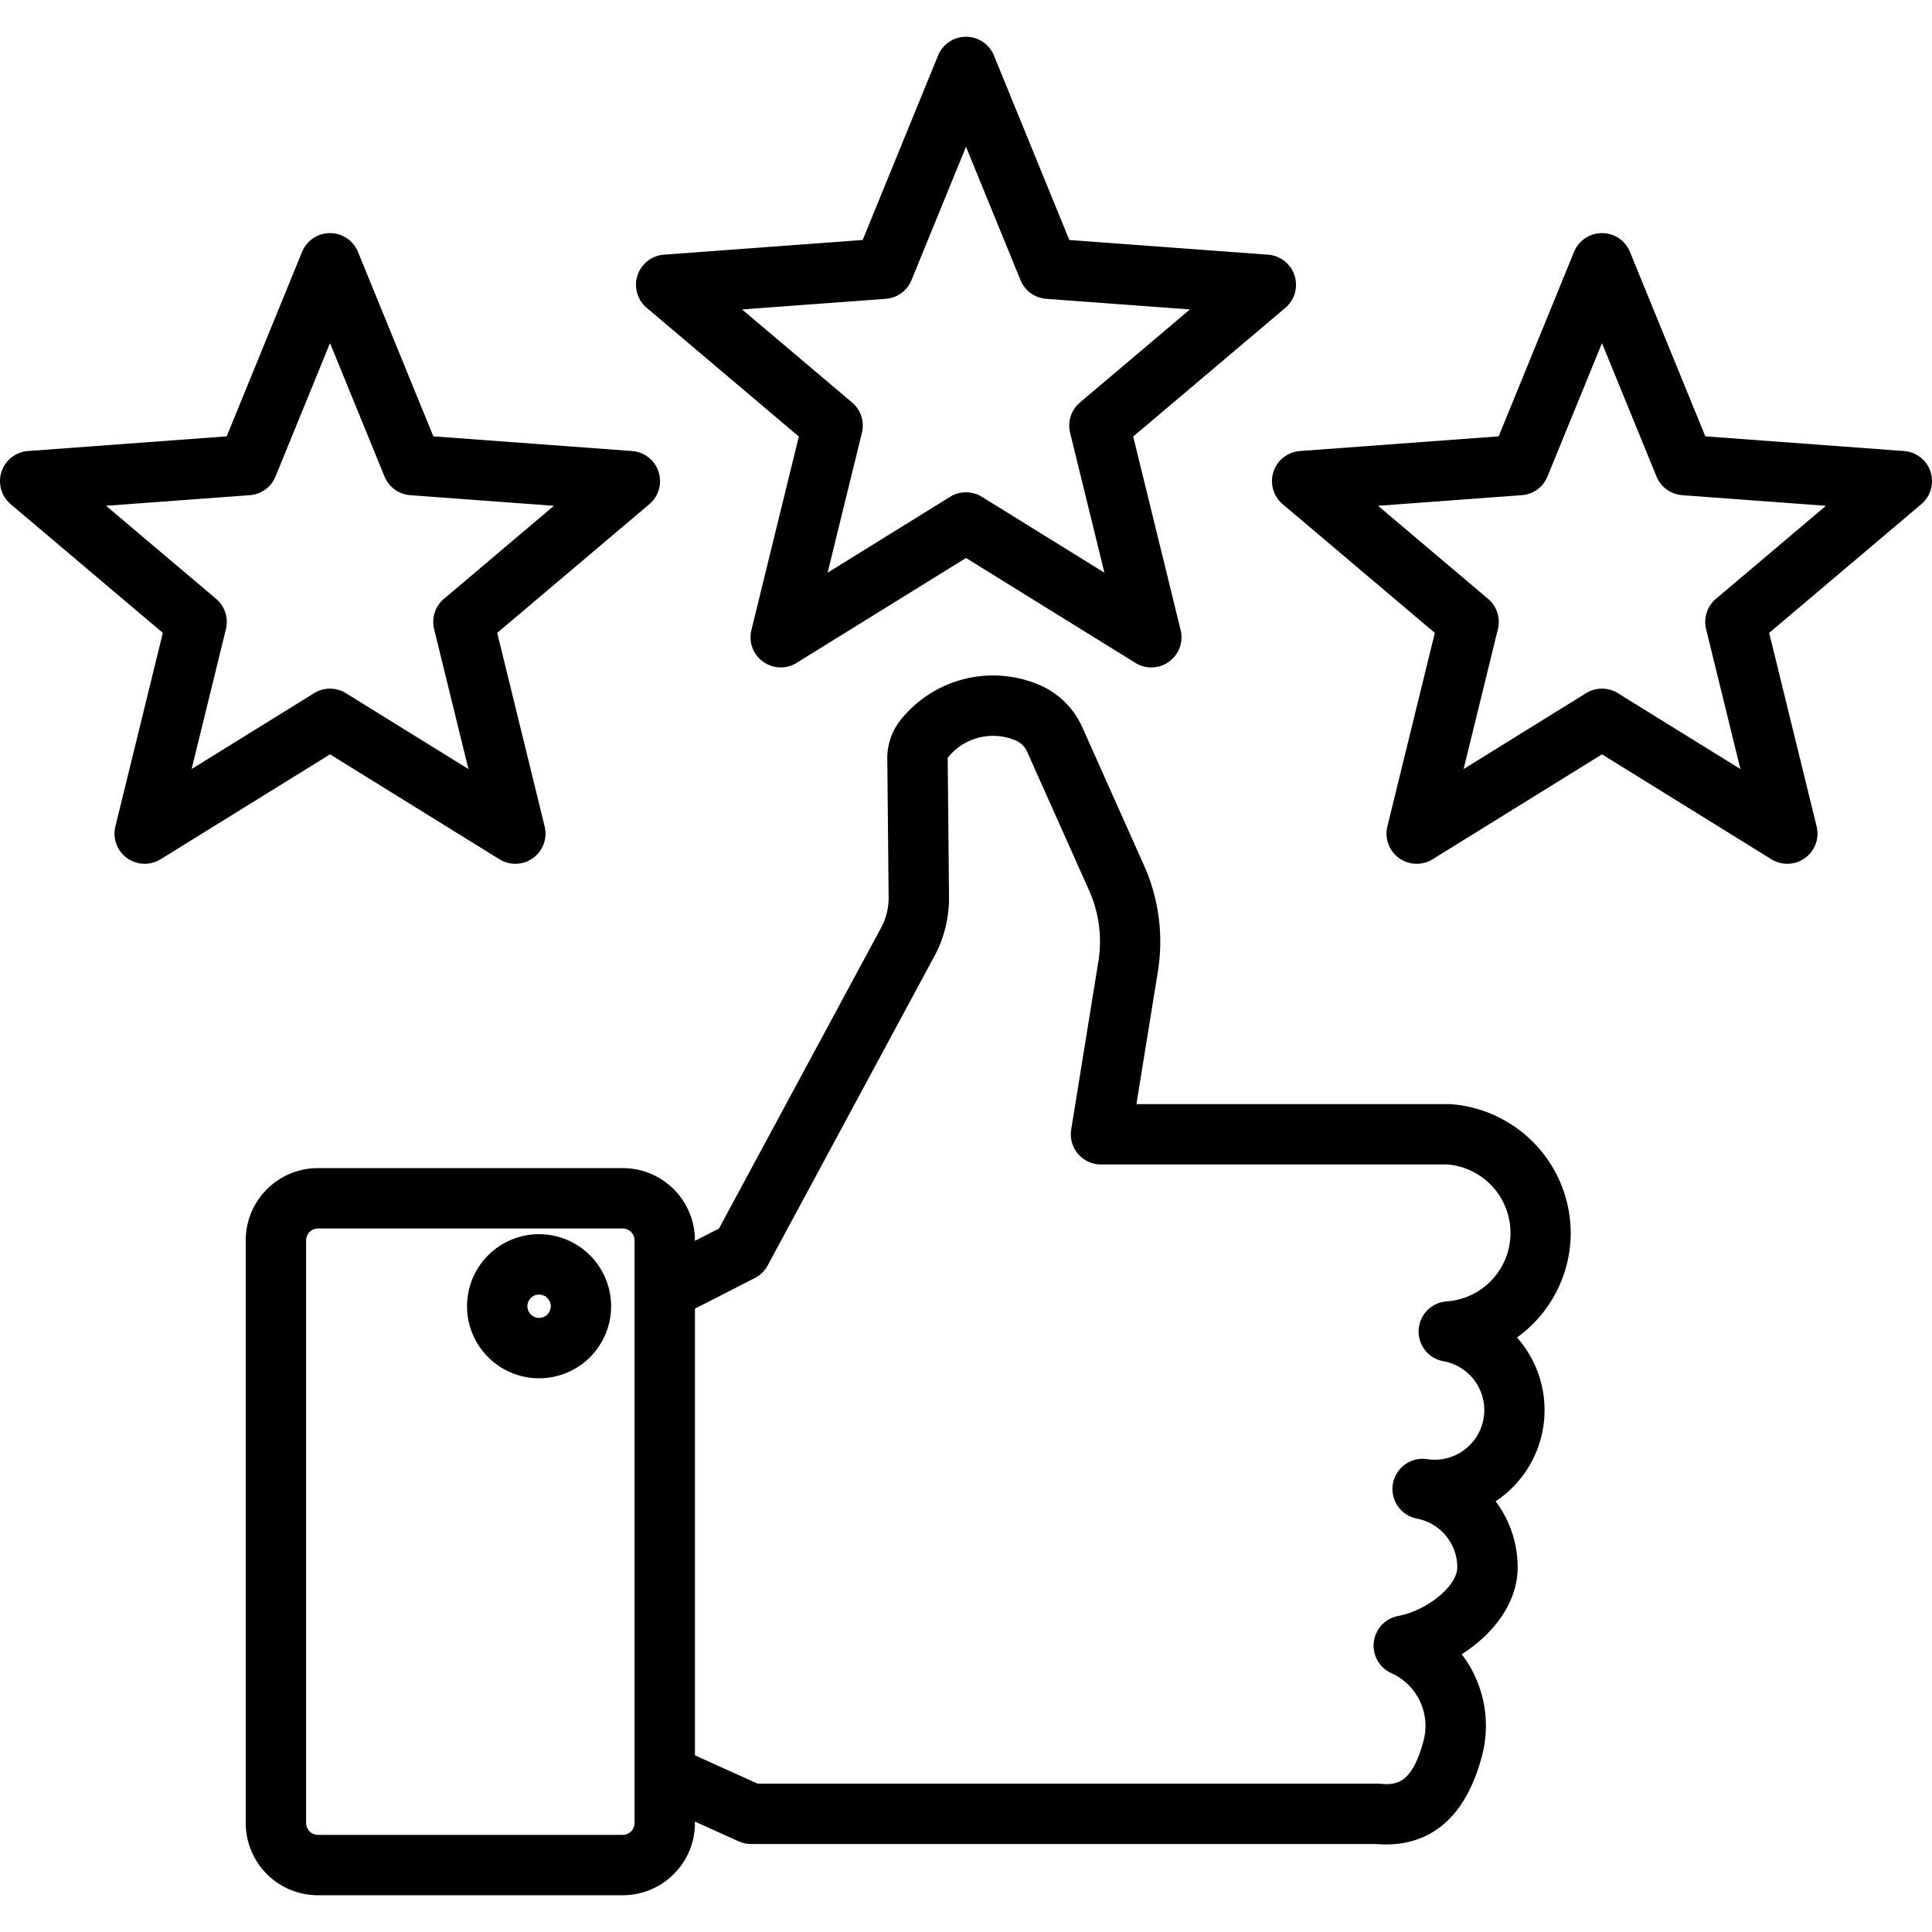 <?xml version="1.0"?>
<svg xmlns="http://www.w3.org/2000/svg" id="Layer_1" data-name="Layer 1" viewBox="0 0 512 512"><path d="M416.259,326.733a34.329,34.329,0,0,0-31.737-34.114c-.191-.014-.384-.02-.576-.02H301.167l5.609-34.685a49.585,49.585,0,0,0-3.784-28.982l-16.1-36.05a21.948,21.948,0,0,0-12.163-11.662,31.326,31.326,0,0,0-35.846,9.315,16.207,16.207,0,0,0-3.739,10.661l.349,36.3a16.734,16.734,0,0,1-2.137,8.641l-42.823,79.44-6.369,3.259v-.161a19.135,19.135,0,0,0-19.113-19.114H84.234a19.135,19.135,0,0,0-19.112,19.114V483.146a19.134,19.134,0,0,0,19.112,19.113h80.82a19.135,19.135,0,0,0,19.113-19.113v-.406l11.569,5.231a8,8,0,0,0,3.3.711H364.691c.86.073,1.74.115,2.636.115,9.346,0,20.332-4.487,25.363-23.261a31.275,31.275,0,0,0-5.317-27.145c8.358-5.308,14.825-13.6,14.825-23.037a29.056,29.056,0,0,0-5.84-17.485,29.017,29.017,0,0,0,5.67-43.415A34.27,34.27,0,0,0,416.259,326.733ZM168.167,483.146a3.155,3.155,0,0,1-3.113,3.113H84.234a3.154,3.154,0,0,1-3.112-3.113V328.679a3.155,3.155,0,0,1,3.112-3.114h80.82a3.155,3.155,0,0,1,3.113,3.114Zm215.2-138.258a8,8,0,0,0-.849,15.851,13.152,13.152,0,0,1-4.319,25.945,8,8,0,0,0-2.689,15.769,13.142,13.142,0,0,1,10.686,12.9c0,4.919-7.907,11.43-15.669,12.9a8,8,0,0,0-1.808,15.148,15.327,15.327,0,0,1,8.514,17.993c-3,11.2-7.1,11.748-11.389,11.325a7.666,7.666,0,0,0-.787-.039h-164.3l-16.589-7.5V346.812l15.873-8.121a7.988,7.988,0,0,0,3.4-3.326l44.005-81.632a32.578,32.578,0,0,0,4.052-16.387l-.349-36.3a1.03,1.03,0,0,1,.014-.215.953.953,0,0,1,.125-.181,15.332,15.332,0,0,1,17.541-4.558,5.866,5.866,0,0,1,3.46,3.317l16.1,36.049a33.182,33.182,0,0,1,2.6,19.9l-7.108,43.962a8,8,0,0,0,7.9,9.278h91.86a18.2,18.2,0,0,1-.261,36.289ZM142.862,327.074a19.092,19.092,0,1,0,19.092,19.092A19.113,19.113,0,0,0,142.862,327.074Zm0,22.184a3.092,3.092,0,1,1,3.092-3.092A3.1,3.1,0,0,1,142.862,349.258ZM343.065,73a8,8,0,0,0-7.019-5.506L283.382,63.6,263.406,14.715a8,8,0,0,0-14.812,0L228.618,63.6l-52.664,3.891a8,8,0,0,0-4.577,14.086L211.7,115.683l-12.572,51.29a8,8,0,0,0,11.982,8.7L256,147.871,300.9,175.678a8,8,0,0,0,11.982-8.7l-12.572-51.29,40.318-34.106A8,8,0,0,0,343.065,73Zm-56.877,33.67a8,8,0,0,0-2.6,8.012l9.091,37.089L260.212,131.66a8,8,0,0,0-8.424,0l-32.464,20.108,9.091-37.089a8,8,0,0,0-2.6-8.012L196.657,82.005l38.082-2.814a8,8,0,0,0,6.816-4.952L256,38.89l14.445,35.349a8,8,0,0,0,6.816,4.952l38.082,2.814ZM33.647,227.386a8,8,0,0,0,8.915.329l44.9-27.807,44.894,27.807a8,8,0,0,0,11.982-8.705l-12.572-51.29,40.319-34.106a8,8,0,0,0-4.577-14.086l-52.665-3.892L94.862,66.752a8,8,0,0,0-14.811,0L60.075,115.636,7.41,119.528a8,8,0,0,0-4.577,14.086L43.152,167.72,30.58,219.01A8,8,0,0,0,33.647,227.386Zm-5.534-93.344L66.2,131.228a8,8,0,0,0,6.815-4.953L87.457,90.927,101.9,126.275a8,8,0,0,0,6.815,4.953l38.083,2.814L117.645,158.7a8,8,0,0,0-2.6,8.012l9.091,37.089L91.669,183.7a8,8,0,0,0-8.425,0L50.78,203.805l9.092-37.089a8,8,0,0,0-2.6-8.012Zm483.5-9.007a8,8,0,0,0-7.018-5.507l-52.665-3.892L431.949,66.752a8,8,0,0,0-14.811,0l-19.976,48.884L344.5,119.528a8,8,0,0,0-4.577,14.086l40.318,34.106-12.572,51.29a8,8,0,0,0,11.982,8.705l44.894-27.807,44.895,27.807a8,8,0,0,0,11.982-8.705l-12.572-51.29,40.319-34.106A8,8,0,0,0,511.608,125.035ZM454.732,158.7a8,8,0,0,0-2.6,8.012l9.092,37.089L428.756,183.7a8,8,0,0,0-8.425,0l-32.463,20.108,9.09-37.089a8,8,0,0,0-2.6-8.012L365.2,134.042l38.083-2.814a8,8,0,0,0,6.816-4.953l14.444-35.348,14.446,35.348a8,8,0,0,0,6.815,4.953l38.083,2.814Z"/></svg>
